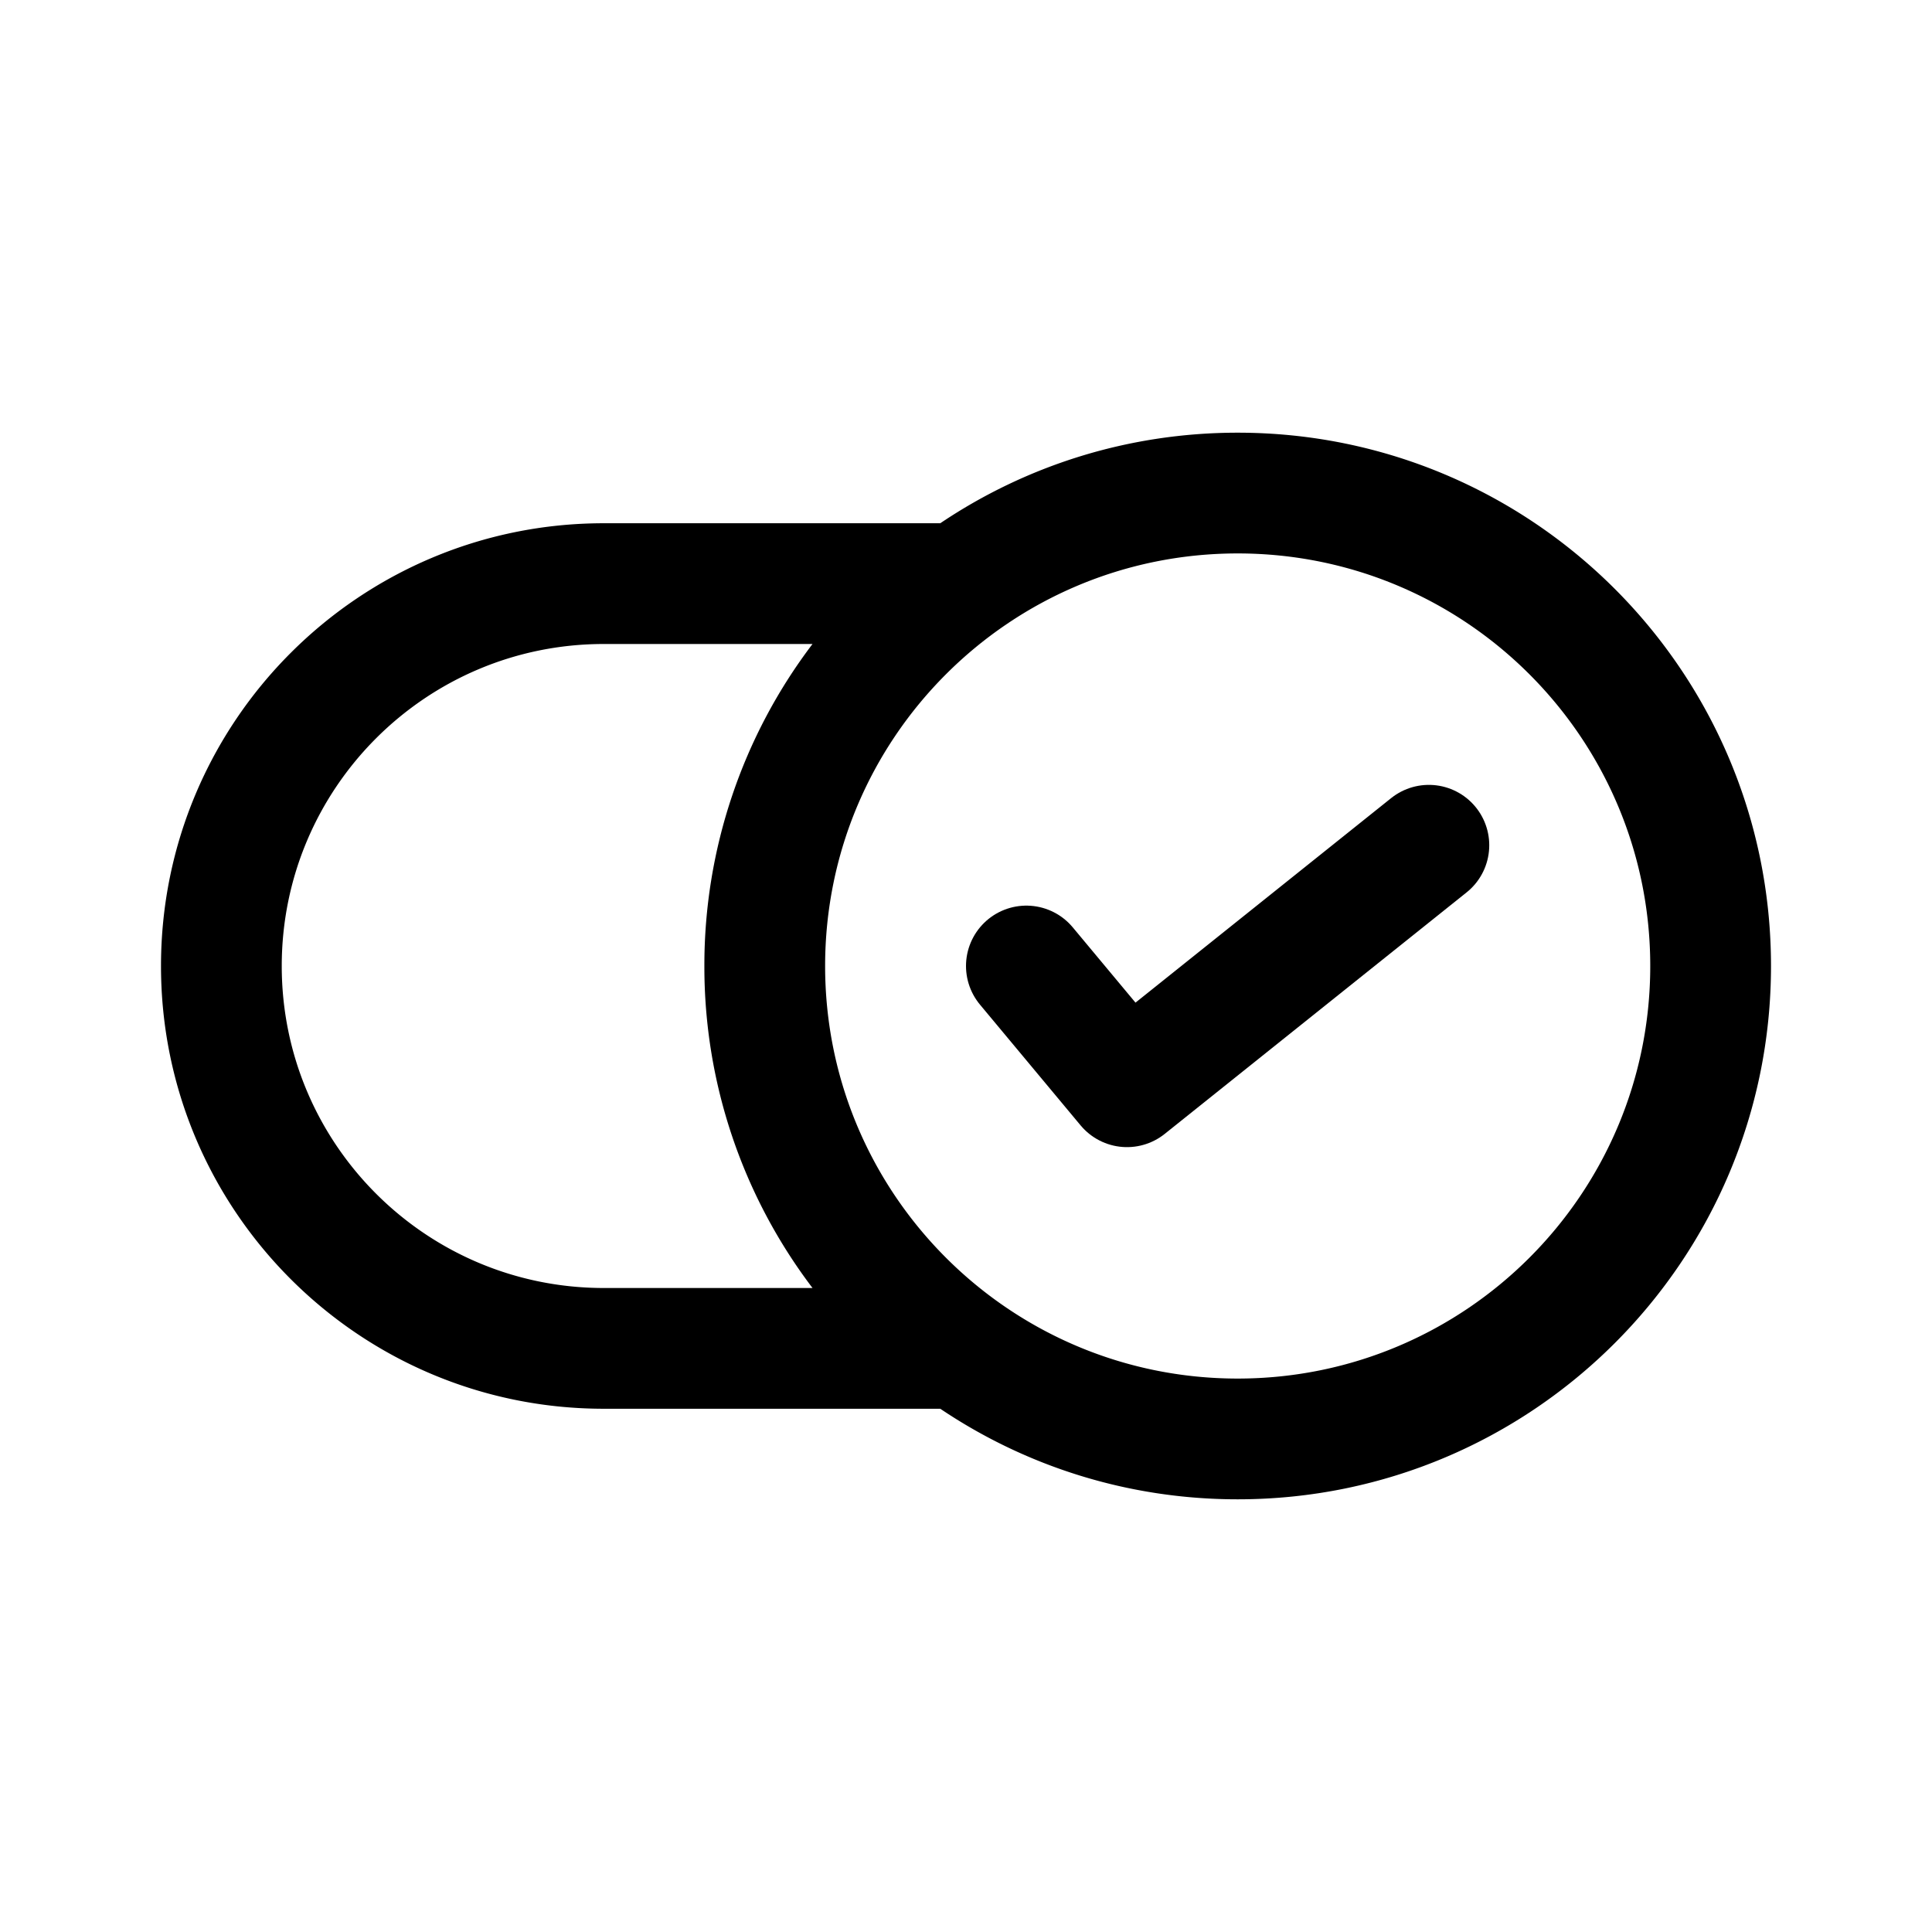 <?xml version="1.0" encoding="utf-8"?><!-- Uploaded to: SVG Repo, www.svgrepo.com, Generator: SVG Repo Mixer Tools -->
<svg width="800px" height="800px" viewBox="0 0 192 192" xmlns="http://www.w3.org/2000/svg" fill="none"><path fill="#000000" fill-rule="evenodd" d="M82 96c0-22.644 18.356-41 41-41s41 18.356 41 41-18.356 41-41 41-41-18.356-41-41Zm-1.253-32A52.767 52.767 0 0 0 70 96a52.768 52.768 0 0 0 10.747 32H60c-17.673 0-32-14.327-32-32 0-17.673 14.327-32 32-32h20.747Zm12.697-12H60c-24.3 0-44 19.7-44 44 0 24.301 19.7 44 44 44h33.444c8.443 5.683 18.612 9 29.556 9 29.271 0 53-23.729 53-53s-23.729-53-53-53c-10.944 0-21.113 3.317-29.556 9Z" clip-rule="evenodd"/><path stroke="#000000" stroke-linecap="round" stroke-linejoin="round" stroke-width="12" d="m102 96 10 12 30-24"/></svg>